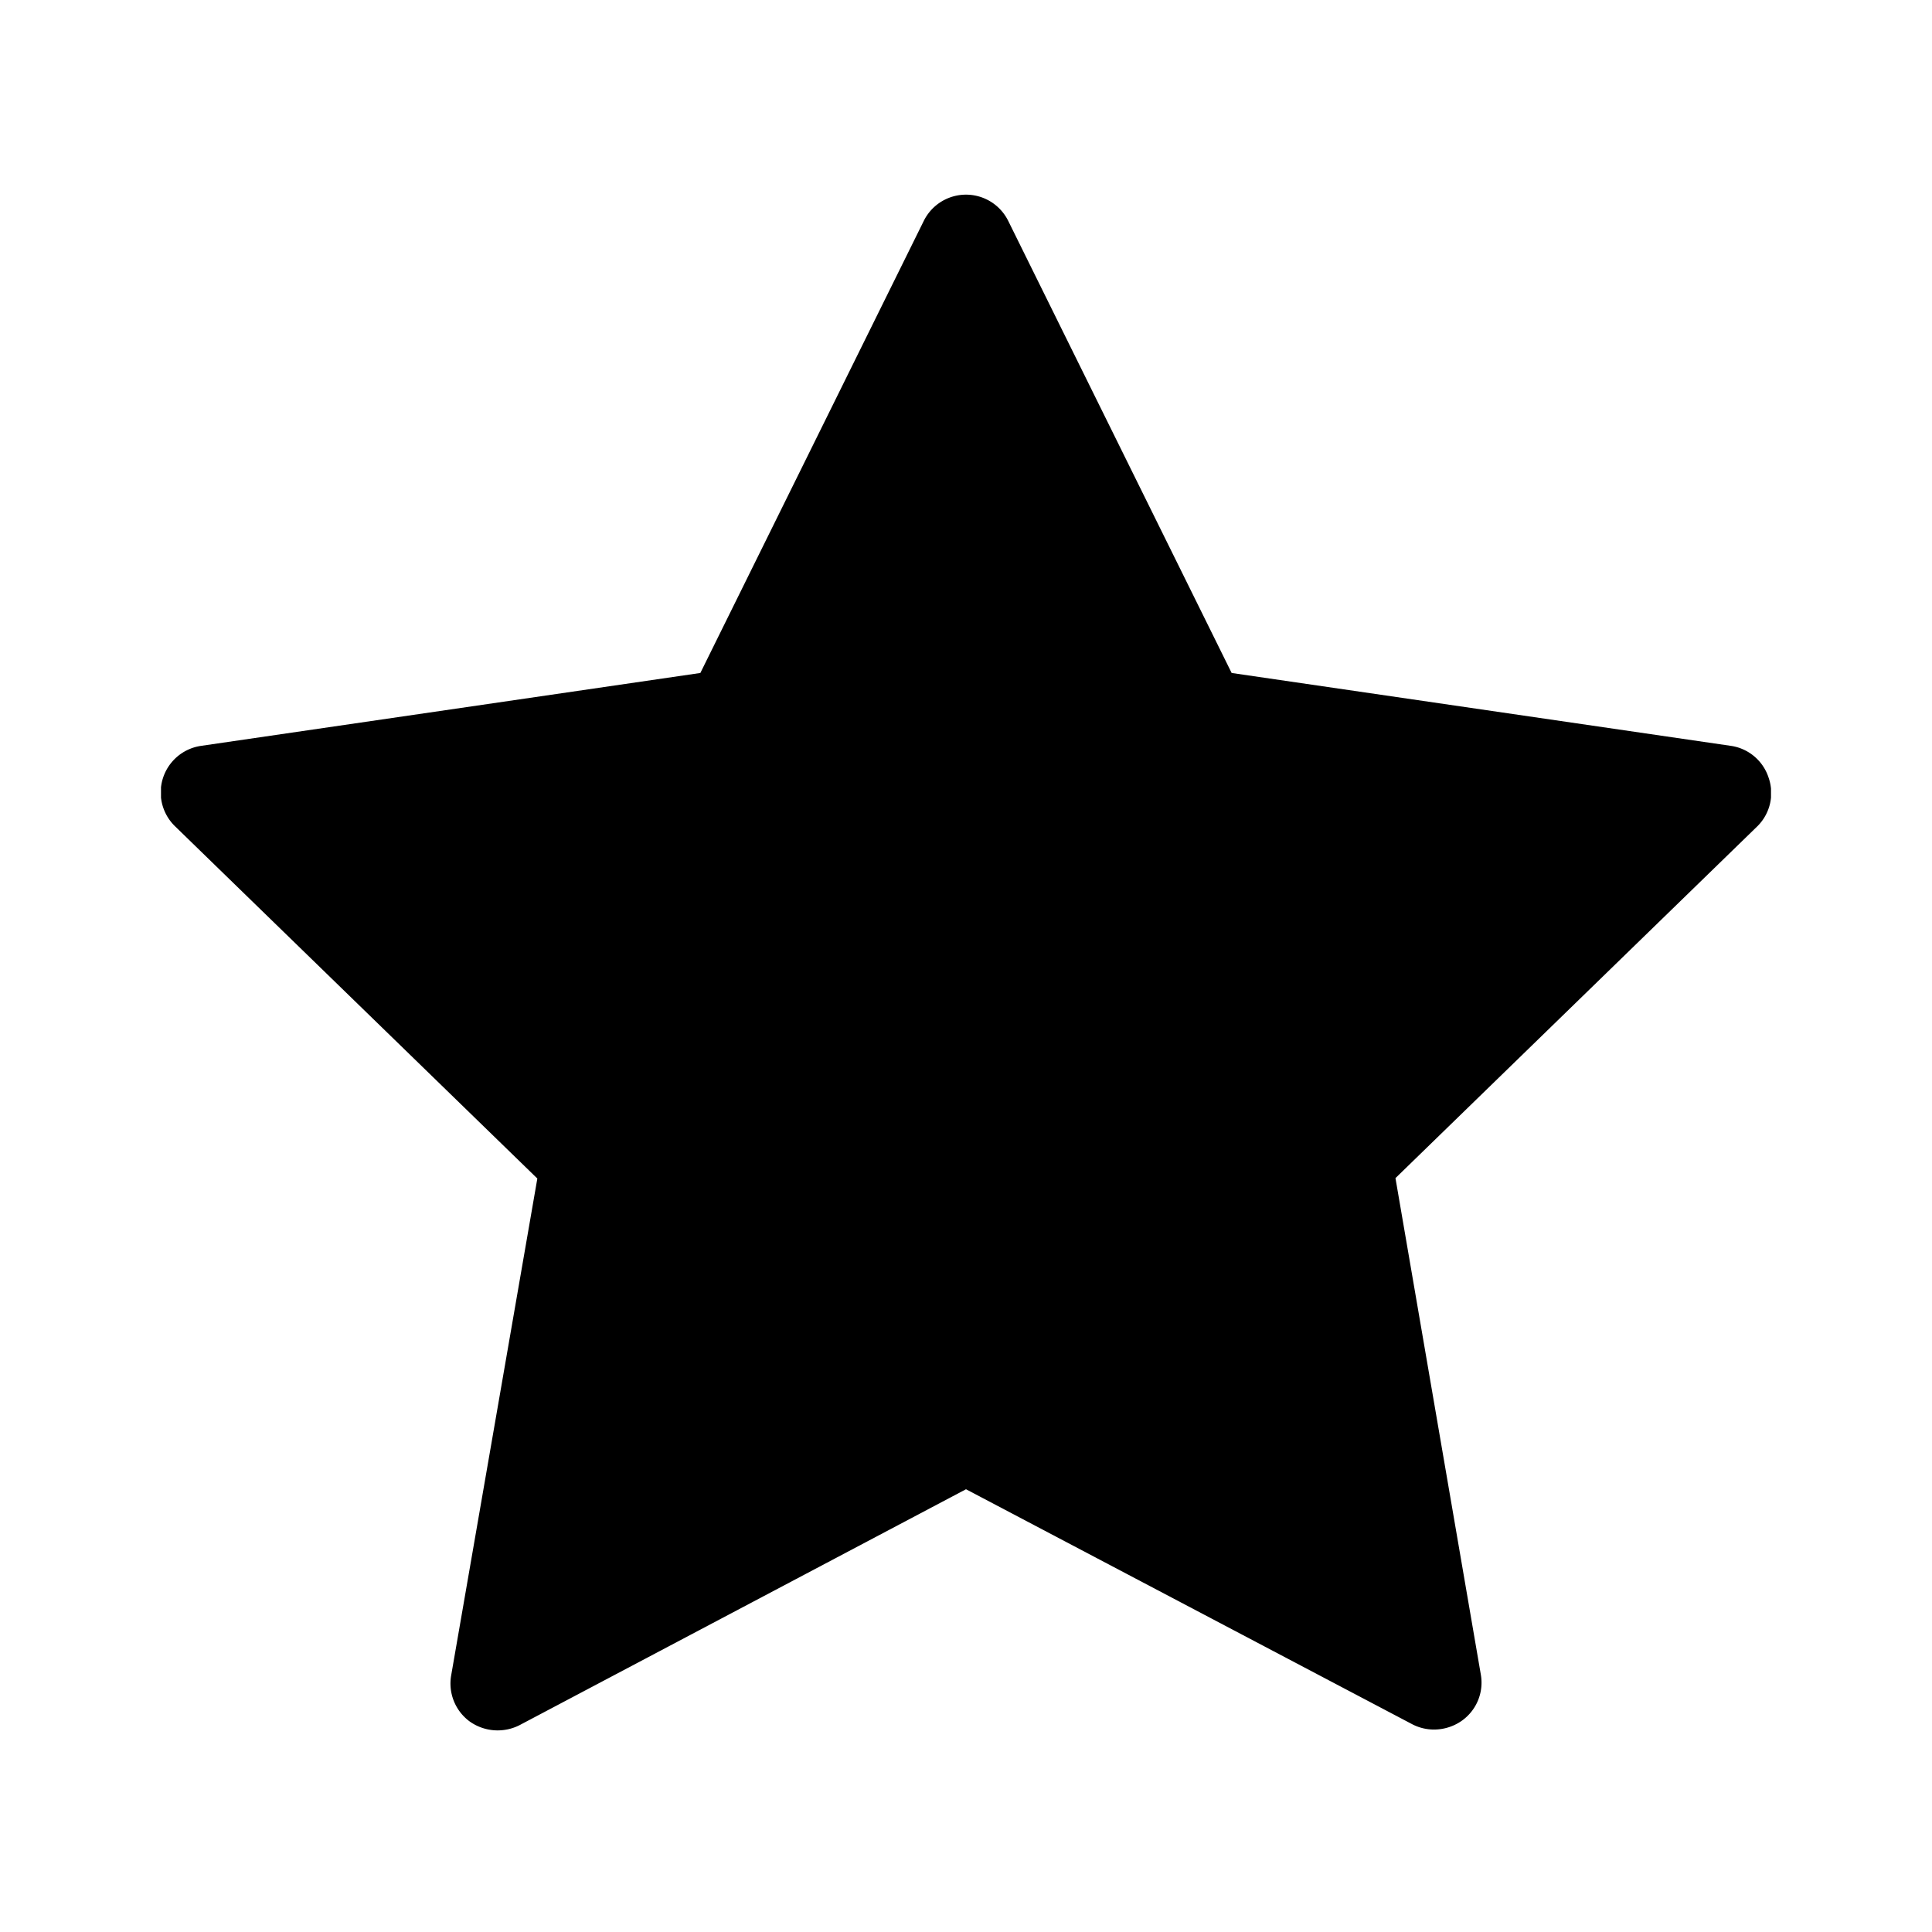 <svg id="Layer_1" data-name="Layer 1" xmlns="http://www.w3.org/2000/svg" xmlns:xlink="http://www.w3.org/1999/xlink" viewBox="0 0 48 48"><defs><clipPath id="clip-path"><rect id="SVGID" x="4" y="4" width="40" height="40" fill="none"/></clipPath></defs><g clip-path="url(#clip-path)"><path d="M43.94,19.32a1.16,1.16,0,0,0-.94-.79L30.6,16.72,25.05,5.49a1.17,1.17,0,0,0-2.1,0L17.4,16.72,5,18.53a1.17,1.17,0,0,0-.65,2l9,8.75L11.21,41.62a1.17,1.17,0,0,0,.46,1.15,1.2,1.2,0,0,0,1.24.09L24,37l11.09,5.84a1.17,1.17,0,0,0,.55.13,1.2,1.2,0,0,0,.68-.22,1.16,1.16,0,0,0,.47-1.15L34.67,29.27l9-8.75A1.16,1.16,0,0,0,43.94,19.32Z"/></g></svg>